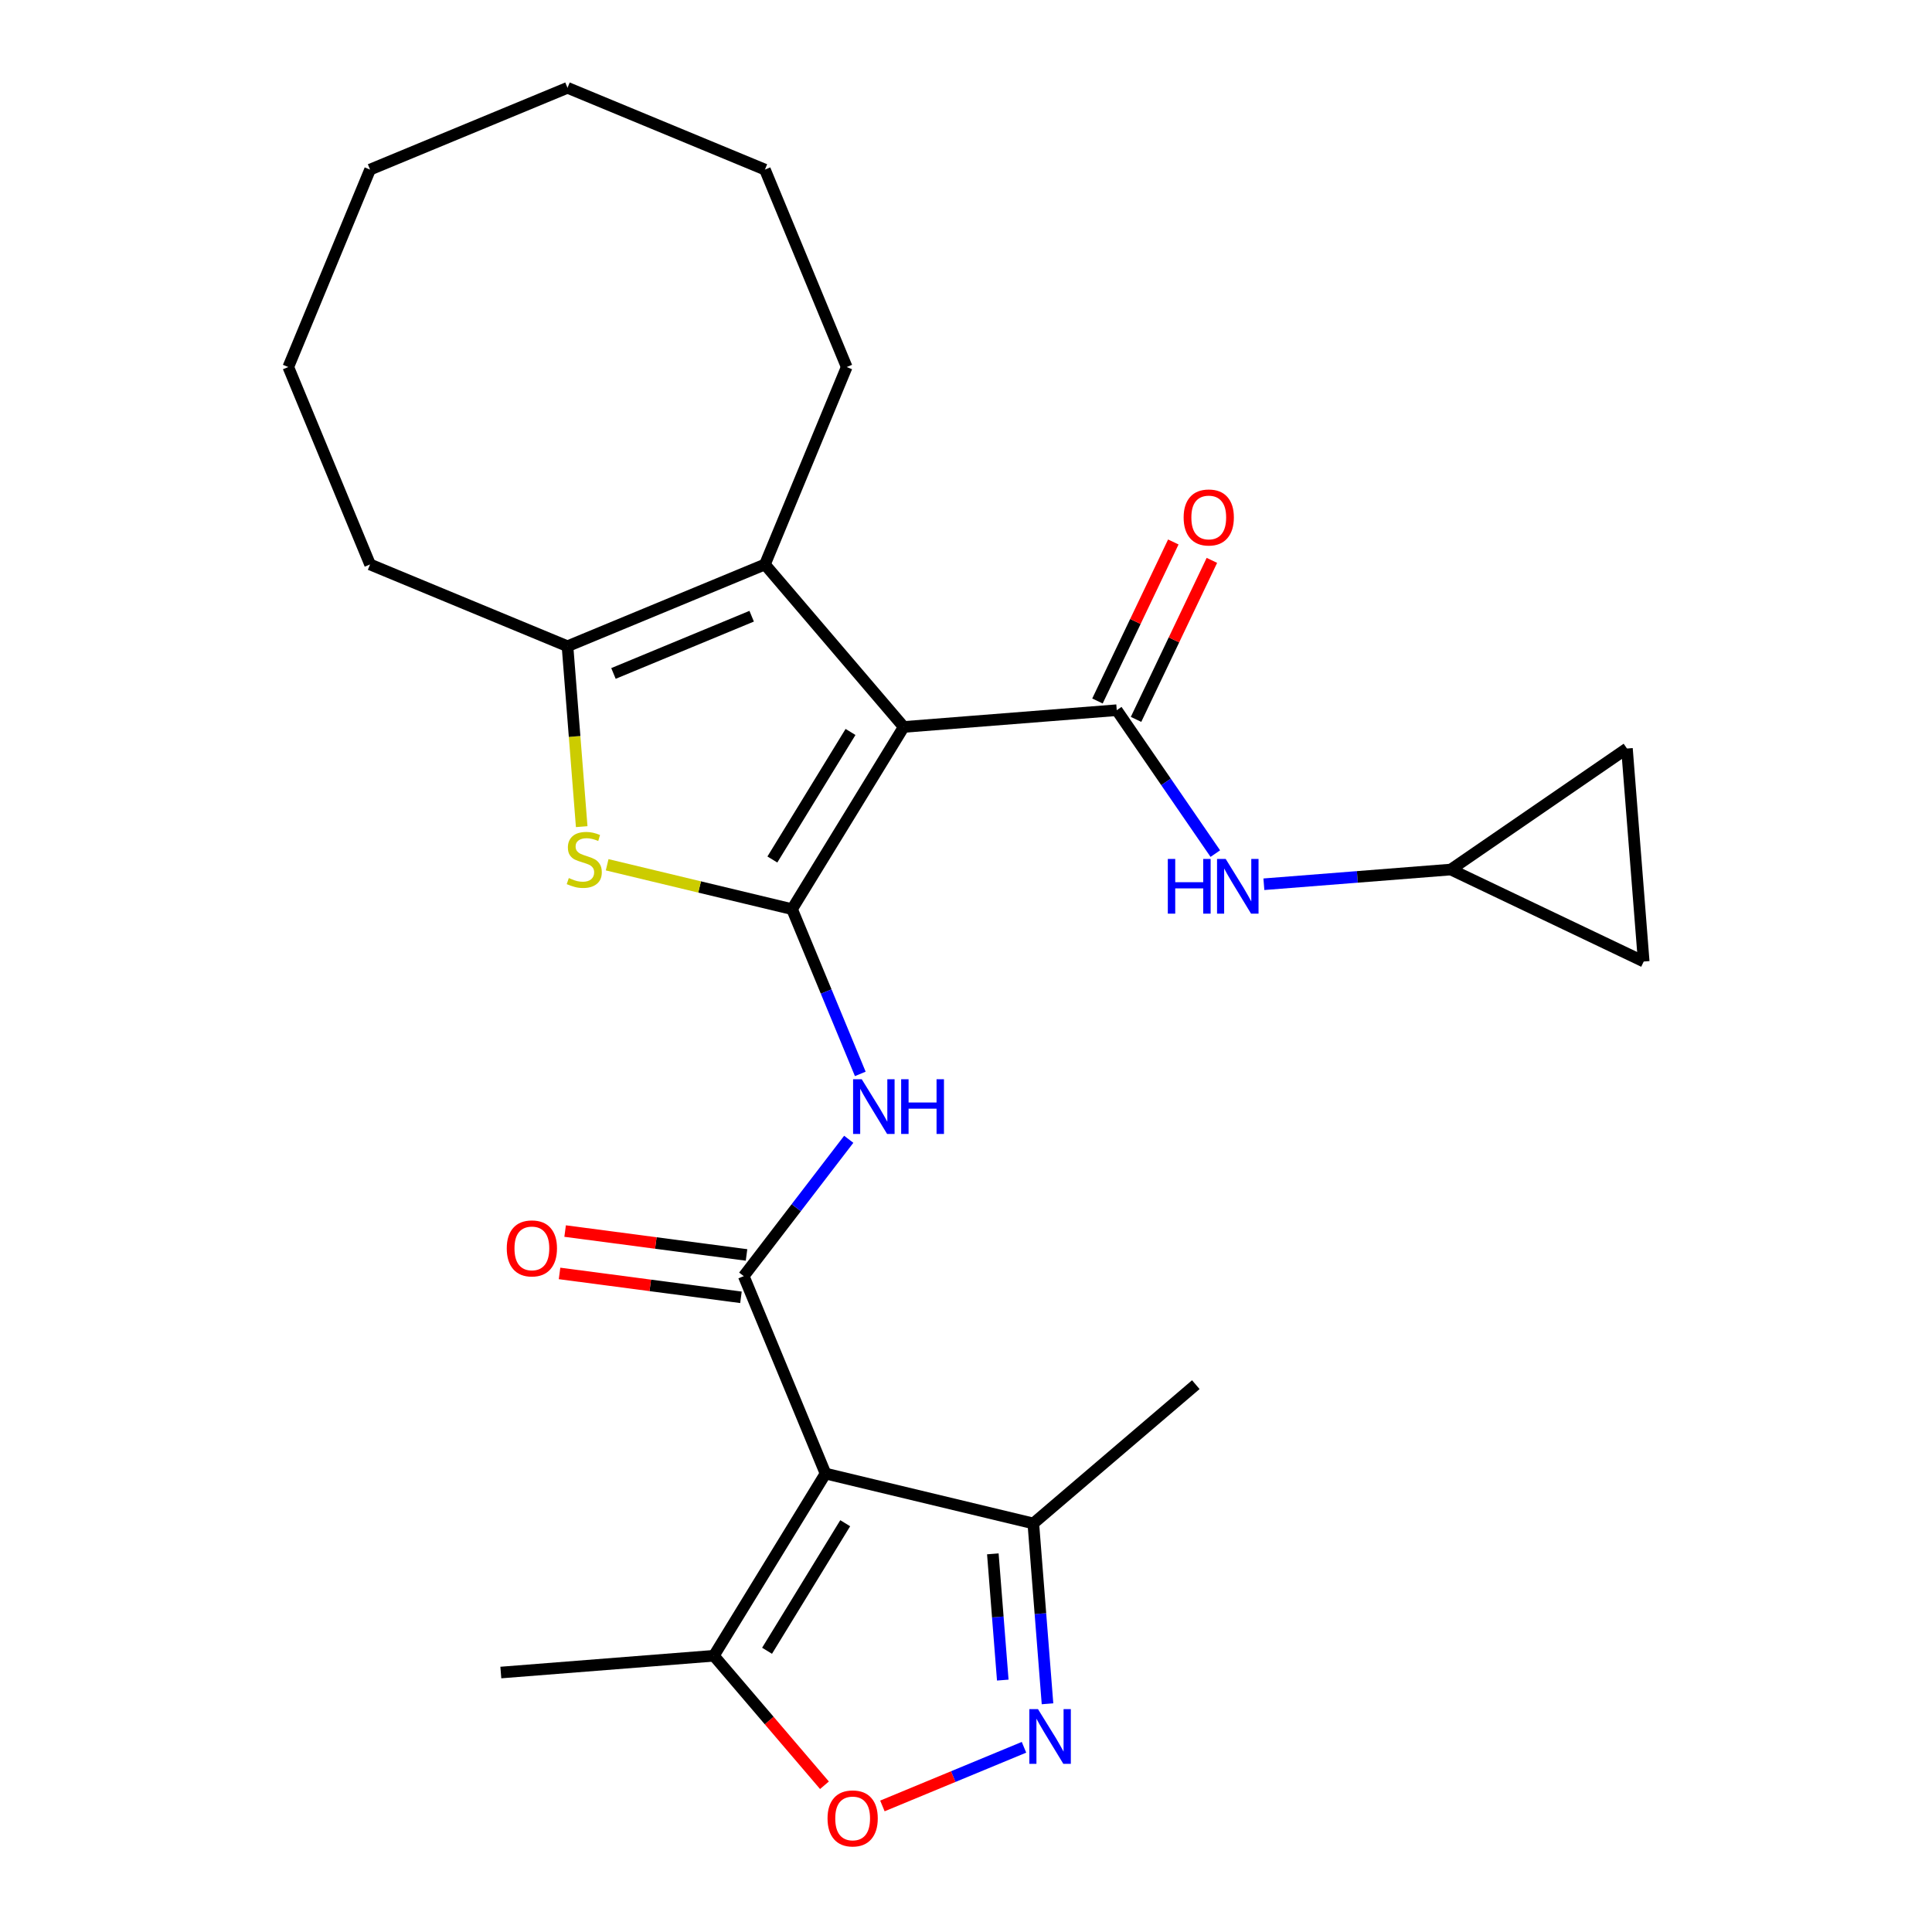 <?xml version='1.0' encoding='iso-8859-1'?>
<svg version='1.1' baseProfile='full'
              xmlns='http://www.w3.org/2000/svg'
                      xmlns:rdkit='http://www.rdkit.org/xml'
                      xmlns:xlink='http://www.w3.org/1999/xlink'
                  xml:space='preserve'
width='1000px' height='1000px' viewBox='0 0 1000 1000'>
<!-- END OF HEADER -->
<rect style='opacity:1.0;fill:#FFFFFF;stroke:none' width='1000' height='1000' x='0' y='0'> </rect>
<path class='bond-0' d='M 467.761,376.27 L 409.968,470.58' style='fill:none;fill-rule:evenodd;stroke:#000000;stroke-width:6px;stroke-linecap:butt;stroke-linejoin:miter;stroke-opacity:1' />
<path class='bond-0' d='M 440.23,378.858 L 399.775,444.875' style='fill:none;fill-rule:evenodd;stroke:#000000;stroke-width:6px;stroke-linecap:butt;stroke-linejoin:miter;stroke-opacity:1' />
<path class='bond-3' d='M 467.761,376.27 L 578.029,367.592' style='fill:none;fill-rule:evenodd;stroke:#000000;stroke-width:6px;stroke-linecap:butt;stroke-linejoin:miter;stroke-opacity:1' />
<path class='bond-5' d='M 467.761,376.27 L 395.926,292.162' style='fill:none;fill-rule:evenodd;stroke:#000000;stroke-width:6px;stroke-linecap:butt;stroke-linejoin:miter;stroke-opacity:1' />
<path class='bond-4' d='M 409.968,470.58 L 362.114,459.092' style='fill:none;fill-rule:evenodd;stroke:#000000;stroke-width:6px;stroke-linecap:butt;stroke-linejoin:miter;stroke-opacity:1' />
<path class='bond-4' d='M 362.114,459.092 L 314.26,447.603' style='fill:none;fill-rule:evenodd;stroke:#CCCC00;stroke-width:6px;stroke-linecap:butt;stroke-linejoin:miter;stroke-opacity:1' />
<path class='bond-6' d='M 409.968,470.58 L 427.627,513.213' style='fill:none;fill-rule:evenodd;stroke:#000000;stroke-width:6px;stroke-linecap:butt;stroke-linejoin:miter;stroke-opacity:1' />
<path class='bond-6' d='M 427.627,513.213 L 445.285,555.845' style='fill:none;fill-rule:evenodd;stroke:#0000FF;stroke-width:6px;stroke-linecap:butt;stroke-linejoin:miter;stroke-opacity:1' />
<path class='bond-1' d='M 427.29,762.712 L 384.961,660.522' style='fill:none;fill-rule:evenodd;stroke:#000000;stroke-width:6px;stroke-linecap:butt;stroke-linejoin:miter;stroke-opacity:1' />
<path class='bond-10' d='M 427.29,762.712 L 369.496,857.022' style='fill:none;fill-rule:evenodd;stroke:#000000;stroke-width:6px;stroke-linecap:butt;stroke-linejoin:miter;stroke-opacity:1' />
<path class='bond-10' d='M 437.483,788.417 L 397.027,854.434' style='fill:none;fill-rule:evenodd;stroke:#000000;stroke-width:6px;stroke-linecap:butt;stroke-linejoin:miter;stroke-opacity:1' />
<path class='bond-11' d='M 427.29,762.712 L 534.843,788.533' style='fill:none;fill-rule:evenodd;stroke:#000000;stroke-width:6px;stroke-linecap:butt;stroke-linejoin:miter;stroke-opacity:1' />
<path class='bond-2' d='M 384.961,660.522 L 412.135,625.109' style='fill:none;fill-rule:evenodd;stroke:#000000;stroke-width:6px;stroke-linecap:butt;stroke-linejoin:miter;stroke-opacity:1' />
<path class='bond-2' d='M 412.135,625.109 L 439.309,589.695' style='fill:none;fill-rule:evenodd;stroke:#0000FF;stroke-width:6px;stroke-linecap:butt;stroke-linejoin:miter;stroke-opacity:1' />
<path class='bond-14' d='M 386.405,649.556 L 339.456,643.375' style='fill:none;fill-rule:evenodd;stroke:#000000;stroke-width:6px;stroke-linecap:butt;stroke-linejoin:miter;stroke-opacity:1' />
<path class='bond-14' d='M 339.456,643.375 L 292.507,637.194' style='fill:none;fill-rule:evenodd;stroke:#FF0000;stroke-width:6px;stroke-linecap:butt;stroke-linejoin:miter;stroke-opacity:1' />
<path class='bond-14' d='M 383.518,671.489 L 336.569,665.308' style='fill:none;fill-rule:evenodd;stroke:#000000;stroke-width:6px;stroke-linecap:butt;stroke-linejoin:miter;stroke-opacity:1' />
<path class='bond-14' d='M 336.569,665.308 L 289.62,659.127' style='fill:none;fill-rule:evenodd;stroke:#FF0000;stroke-width:6px;stroke-linecap:butt;stroke-linejoin:miter;stroke-opacity:1' />
<path class='bond-12' d='M 578.029,367.592 L 603.538,404.708' style='fill:none;fill-rule:evenodd;stroke:#000000;stroke-width:6px;stroke-linecap:butt;stroke-linejoin:miter;stroke-opacity:1' />
<path class='bond-12' d='M 603.538,404.708 L 629.047,441.823' style='fill:none;fill-rule:evenodd;stroke:#0000FF;stroke-width:6px;stroke-linecap:butt;stroke-linejoin:miter;stroke-opacity:1' />
<path class='bond-15' d='M 588.013,372.354 L 607.642,331.199' style='fill:none;fill-rule:evenodd;stroke:#000000;stroke-width:6px;stroke-linecap:butt;stroke-linejoin:miter;stroke-opacity:1' />
<path class='bond-15' d='M 607.642,331.199 L 627.272,290.045' style='fill:none;fill-rule:evenodd;stroke:#FF0000;stroke-width:6px;stroke-linecap:butt;stroke-linejoin:miter;stroke-opacity:1' />
<path class='bond-15' d='M 568.046,362.83 L 587.676,321.676' style='fill:none;fill-rule:evenodd;stroke:#000000;stroke-width:6px;stroke-linecap:butt;stroke-linejoin:miter;stroke-opacity:1' />
<path class='bond-15' d='M 587.676,321.676 L 607.305,280.521' style='fill:none;fill-rule:evenodd;stroke:#FF0000;stroke-width:6px;stroke-linecap:butt;stroke-linejoin:miter;stroke-opacity:1' />
<path class='bond-26' d='M 301.086,427.874 L 297.411,381.182' style='fill:none;fill-rule:evenodd;stroke:#CCCC00;stroke-width:6px;stroke-linecap:butt;stroke-linejoin:miter;stroke-opacity:1' />
<path class='bond-26' d='M 297.411,381.182 L 293.736,334.491' style='fill:none;fill-rule:evenodd;stroke:#000000;stroke-width:6px;stroke-linecap:butt;stroke-linejoin:miter;stroke-opacity:1' />
<path class='bond-7' d='M 395.926,292.162 L 293.736,334.491' style='fill:none;fill-rule:evenodd;stroke:#000000;stroke-width:6px;stroke-linecap:butt;stroke-linejoin:miter;stroke-opacity:1' />
<path class='bond-7' d='M 389.063,318.95 L 317.53,348.579' style='fill:none;fill-rule:evenodd;stroke:#000000;stroke-width:6px;stroke-linecap:butt;stroke-linejoin:miter;stroke-opacity:1' />
<path class='bond-18' d='M 395.926,292.162 L 438.254,189.973' style='fill:none;fill-rule:evenodd;stroke:#000000;stroke-width:6px;stroke-linecap:butt;stroke-linejoin:miter;stroke-opacity:1' />
<path class='bond-19' d='M 293.736,334.491 L 191.546,292.162' style='fill:none;fill-rule:evenodd;stroke:#000000;stroke-width:6px;stroke-linecap:butt;stroke-linejoin:miter;stroke-opacity:1' />
<path class='bond-8' d='M 542.189,881.877 L 538.516,835.205' style='fill:none;fill-rule:evenodd;stroke:#0000FF;stroke-width:6px;stroke-linecap:butt;stroke-linejoin:miter;stroke-opacity:1' />
<path class='bond-8' d='M 538.516,835.205 L 534.843,788.533' style='fill:none;fill-rule:evenodd;stroke:#000000;stroke-width:6px;stroke-linecap:butt;stroke-linejoin:miter;stroke-opacity:1' />
<path class='bond-8' d='M 519.034,869.611 L 516.462,836.941' style='fill:none;fill-rule:evenodd;stroke:#0000FF;stroke-width:6px;stroke-linecap:butt;stroke-linejoin:miter;stroke-opacity:1' />
<path class='bond-8' d='M 516.462,836.941 L 513.891,804.271' style='fill:none;fill-rule:evenodd;stroke:#000000;stroke-width:6px;stroke-linecap:butt;stroke-linejoin:miter;stroke-opacity:1' />
<path class='bond-29' d='M 530.016,904.396 L 493.374,919.574' style='fill:none;fill-rule:evenodd;stroke:#0000FF;stroke-width:6px;stroke-linecap:butt;stroke-linejoin:miter;stroke-opacity:1' />
<path class='bond-29' d='M 493.374,919.574 L 456.731,934.751' style='fill:none;fill-rule:evenodd;stroke:#FF0000;stroke-width:6px;stroke-linecap:butt;stroke-linejoin:miter;stroke-opacity:1' />
<path class='bond-9' d='M 426.739,924.045 L 398.118,890.534' style='fill:none;fill-rule:evenodd;stroke:#FF0000;stroke-width:6px;stroke-linecap:butt;stroke-linejoin:miter;stroke-opacity:1' />
<path class='bond-9' d='M 398.118,890.534 L 369.496,857.022' style='fill:none;fill-rule:evenodd;stroke:#000000;stroke-width:6px;stroke-linecap:butt;stroke-linejoin:miter;stroke-opacity:1' />
<path class='bond-20' d='M 369.496,857.022 L 259.228,865.7' style='fill:none;fill-rule:evenodd;stroke:#000000;stroke-width:6px;stroke-linecap:butt;stroke-linejoin:miter;stroke-opacity:1' />
<path class='bond-21' d='M 534.843,788.533 L 618.951,716.698' style='fill:none;fill-rule:evenodd;stroke:#000000;stroke-width:6px;stroke-linecap:butt;stroke-linejoin:miter;stroke-opacity:1' />
<path class='bond-13' d='M 654.184,457.685 L 702.566,453.878' style='fill:none;fill-rule:evenodd;stroke:#0000FF;stroke-width:6px;stroke-linecap:butt;stroke-linejoin:miter;stroke-opacity:1' />
<path class='bond-13' d='M 702.566,453.878 L 750.948,450.07' style='fill:none;fill-rule:evenodd;stroke:#000000;stroke-width:6px;stroke-linecap:butt;stroke-linejoin:miter;stroke-opacity:1' />
<path class='bond-16' d='M 750.948,450.07 L 842.104,387.42' style='fill:none;fill-rule:evenodd;stroke:#000000;stroke-width:6px;stroke-linecap:butt;stroke-linejoin:miter;stroke-opacity:1' />
<path class='bond-17' d='M 750.948,450.07 L 850.782,497.688' style='fill:none;fill-rule:evenodd;stroke:#000000;stroke-width:6px;stroke-linecap:butt;stroke-linejoin:miter;stroke-opacity:1' />
<path class='bond-27' d='M 842.104,387.42 L 850.782,497.688' style='fill:none;fill-rule:evenodd;stroke:#000000;stroke-width:6px;stroke-linecap:butt;stroke-linejoin:miter;stroke-opacity:1' />
<path class='bond-22' d='M 438.254,189.973 L 395.926,87.783' style='fill:none;fill-rule:evenodd;stroke:#000000;stroke-width:6px;stroke-linecap:butt;stroke-linejoin:miter;stroke-opacity:1' />
<path class='bond-23' d='M 191.546,292.162 L 149.218,189.973' style='fill:none;fill-rule:evenodd;stroke:#000000;stroke-width:6px;stroke-linecap:butt;stroke-linejoin:miter;stroke-opacity:1' />
<path class='bond-24' d='M 395.926,87.783 L 293.736,45.455' style='fill:none;fill-rule:evenodd;stroke:#000000;stroke-width:6px;stroke-linecap:butt;stroke-linejoin:miter;stroke-opacity:1' />
<path class='bond-28' d='M 149.218,189.973 L 191.546,87.783' style='fill:none;fill-rule:evenodd;stroke:#000000;stroke-width:6px;stroke-linecap:butt;stroke-linejoin:miter;stroke-opacity:1' />
<path class='bond-25' d='M 293.736,45.455 L 191.546,87.783' style='fill:none;fill-rule:evenodd;stroke:#000000;stroke-width:6px;stroke-linecap:butt;stroke-linejoin:miter;stroke-opacity:1' />
<path  class='atom-5' d='M 294.414 454.479
Q 294.734 454.599, 296.054 455.159
Q 297.374 455.719, 298.814 456.079
Q 300.294 456.399, 301.734 456.399
Q 304.414 456.399, 305.974 455.119
Q 307.534 453.799, 307.534 451.519
Q 307.534 449.959, 306.734 448.999
Q 305.974 448.039, 304.774 447.519
Q 303.574 446.999, 301.574 446.399
Q 299.054 445.639, 297.534 444.919
Q 296.054 444.199, 294.974 442.679
Q 293.934 441.159, 293.934 438.599
Q 293.934 435.039, 296.334 432.839
Q 298.774 430.639, 303.574 430.639
Q 306.854 430.639, 310.574 432.199
L 309.654 435.279
Q 306.254 433.879, 303.694 433.879
Q 300.934 433.879, 299.414 435.039
Q 297.894 436.159, 297.934 438.119
Q 297.934 439.639, 298.694 440.559
Q 299.494 441.479, 300.614 441.999
Q 301.774 442.519, 303.694 443.119
Q 306.254 443.919, 307.774 444.719
Q 309.294 445.519, 310.374 447.159
Q 311.494 448.759, 311.494 451.519
Q 311.494 455.439, 308.854 457.559
Q 306.254 459.639, 301.894 459.639
Q 299.374 459.639, 297.454 459.079
Q 295.574 458.559, 293.334 457.639
L 294.414 454.479
' fill='#CCCC00'/>
<path  class='atom-7' d='M 446.036 558.61
L 455.316 573.61
Q 456.236 575.09, 457.716 577.77
Q 459.196 580.45, 459.276 580.61
L 459.276 558.61
L 463.036 558.61
L 463.036 586.93
L 459.156 586.93
L 449.196 570.53
Q 448.036 568.61, 446.796 566.41
Q 445.596 564.21, 445.236 563.53
L 445.236 586.93
L 441.556 586.93
L 441.556 558.61
L 446.036 558.61
' fill='#0000FF'/>
<path  class='atom-7' d='M 466.436 558.61
L 470.276 558.61
L 470.276 570.65
L 484.756 570.65
L 484.756 558.61
L 488.596 558.61
L 488.596 586.93
L 484.756 586.93
L 484.756 573.85
L 470.276 573.85
L 470.276 586.93
L 466.436 586.93
L 466.436 558.61
' fill='#0000FF'/>
<path  class='atom-9' d='M 537.261 884.642
L 546.541 899.642
Q 547.461 901.122, 548.941 903.802
Q 550.421 906.482, 550.501 906.642
L 550.501 884.642
L 554.261 884.642
L 554.261 912.962
L 550.381 912.962
L 540.421 896.562
Q 539.261 894.642, 538.021 892.442
Q 536.821 890.242, 536.461 889.562
L 536.461 912.962
L 532.781 912.962
L 532.781 884.642
L 537.261 884.642
' fill='#0000FF'/>
<path  class='atom-10' d='M 428.332 941.21
Q 428.332 934.41, 431.692 930.61
Q 435.052 926.81, 441.332 926.81
Q 447.612 926.81, 450.972 930.61
Q 454.332 934.41, 454.332 941.21
Q 454.332 948.09, 450.932 952.01
Q 447.532 955.89, 441.332 955.89
Q 435.092 955.89, 431.692 952.01
Q 428.332 948.13, 428.332 941.21
M 441.332 952.69
Q 445.652 952.69, 447.972 949.81
Q 450.332 946.89, 450.332 941.21
Q 450.332 935.65, 447.972 932.85
Q 445.652 930.01, 441.332 930.01
Q 437.012 930.01, 434.652 932.81
Q 432.332 935.61, 432.332 941.21
Q 432.332 946.93, 434.652 949.81
Q 437.012 952.69, 441.332 952.69
' fill='#FF0000'/>
<path  class='atom-13' d='M 604.459 444.588
L 608.299 444.588
L 608.299 456.628
L 622.779 456.628
L 622.779 444.588
L 626.619 444.588
L 626.619 472.908
L 622.779 472.908
L 622.779 459.828
L 608.299 459.828
L 608.299 472.908
L 604.459 472.908
L 604.459 444.588
' fill='#0000FF'/>
<path  class='atom-13' d='M 634.419 444.588
L 643.699 459.588
Q 644.619 461.068, 646.099 463.748
Q 647.579 466.428, 647.659 466.588
L 647.659 444.588
L 651.419 444.588
L 651.419 472.908
L 647.539 472.908
L 637.579 456.508
Q 636.419 454.588, 635.179 452.388
Q 633.979 450.188, 633.619 449.508
L 633.619 472.908
L 629.939 472.908
L 629.939 444.588
L 634.419 444.588
' fill='#0000FF'/>
<path  class='atom-15' d='M 262.298 646.165
Q 262.298 639.365, 265.658 635.565
Q 269.018 631.765, 275.298 631.765
Q 281.578 631.765, 284.938 635.565
Q 288.298 639.365, 288.298 646.165
Q 288.298 653.045, 284.898 656.965
Q 281.498 660.845, 275.298 660.845
Q 269.058 660.845, 265.658 656.965
Q 262.298 653.085, 262.298 646.165
M 275.298 657.645
Q 279.618 657.645, 281.938 654.765
Q 284.298 651.845, 284.298 646.165
Q 284.298 640.605, 281.938 637.805
Q 279.618 634.965, 275.298 634.965
Q 270.978 634.965, 268.618 637.765
Q 266.298 640.565, 266.298 646.165
Q 266.298 651.885, 268.618 654.765
Q 270.978 657.645, 275.298 657.645
' fill='#FF0000'/>
<path  class='atom-16' d='M 612.648 267.838
Q 612.648 261.038, 616.008 257.238
Q 619.368 253.438, 625.648 253.438
Q 631.928 253.438, 635.288 257.238
Q 638.648 261.038, 638.648 267.838
Q 638.648 274.718, 635.248 278.638
Q 631.848 282.518, 625.648 282.518
Q 619.408 282.518, 616.008 278.638
Q 612.648 274.758, 612.648 267.838
M 625.648 279.318
Q 629.968 279.318, 632.288 276.438
Q 634.648 273.518, 634.648 267.838
Q 634.648 262.278, 632.288 259.478
Q 629.968 256.638, 625.648 256.638
Q 621.328 256.638, 618.968 259.438
Q 616.648 262.238, 616.648 267.838
Q 616.648 273.558, 618.968 276.438
Q 621.328 279.318, 625.648 279.318
' fill='#FF0000'/>
</svg>
